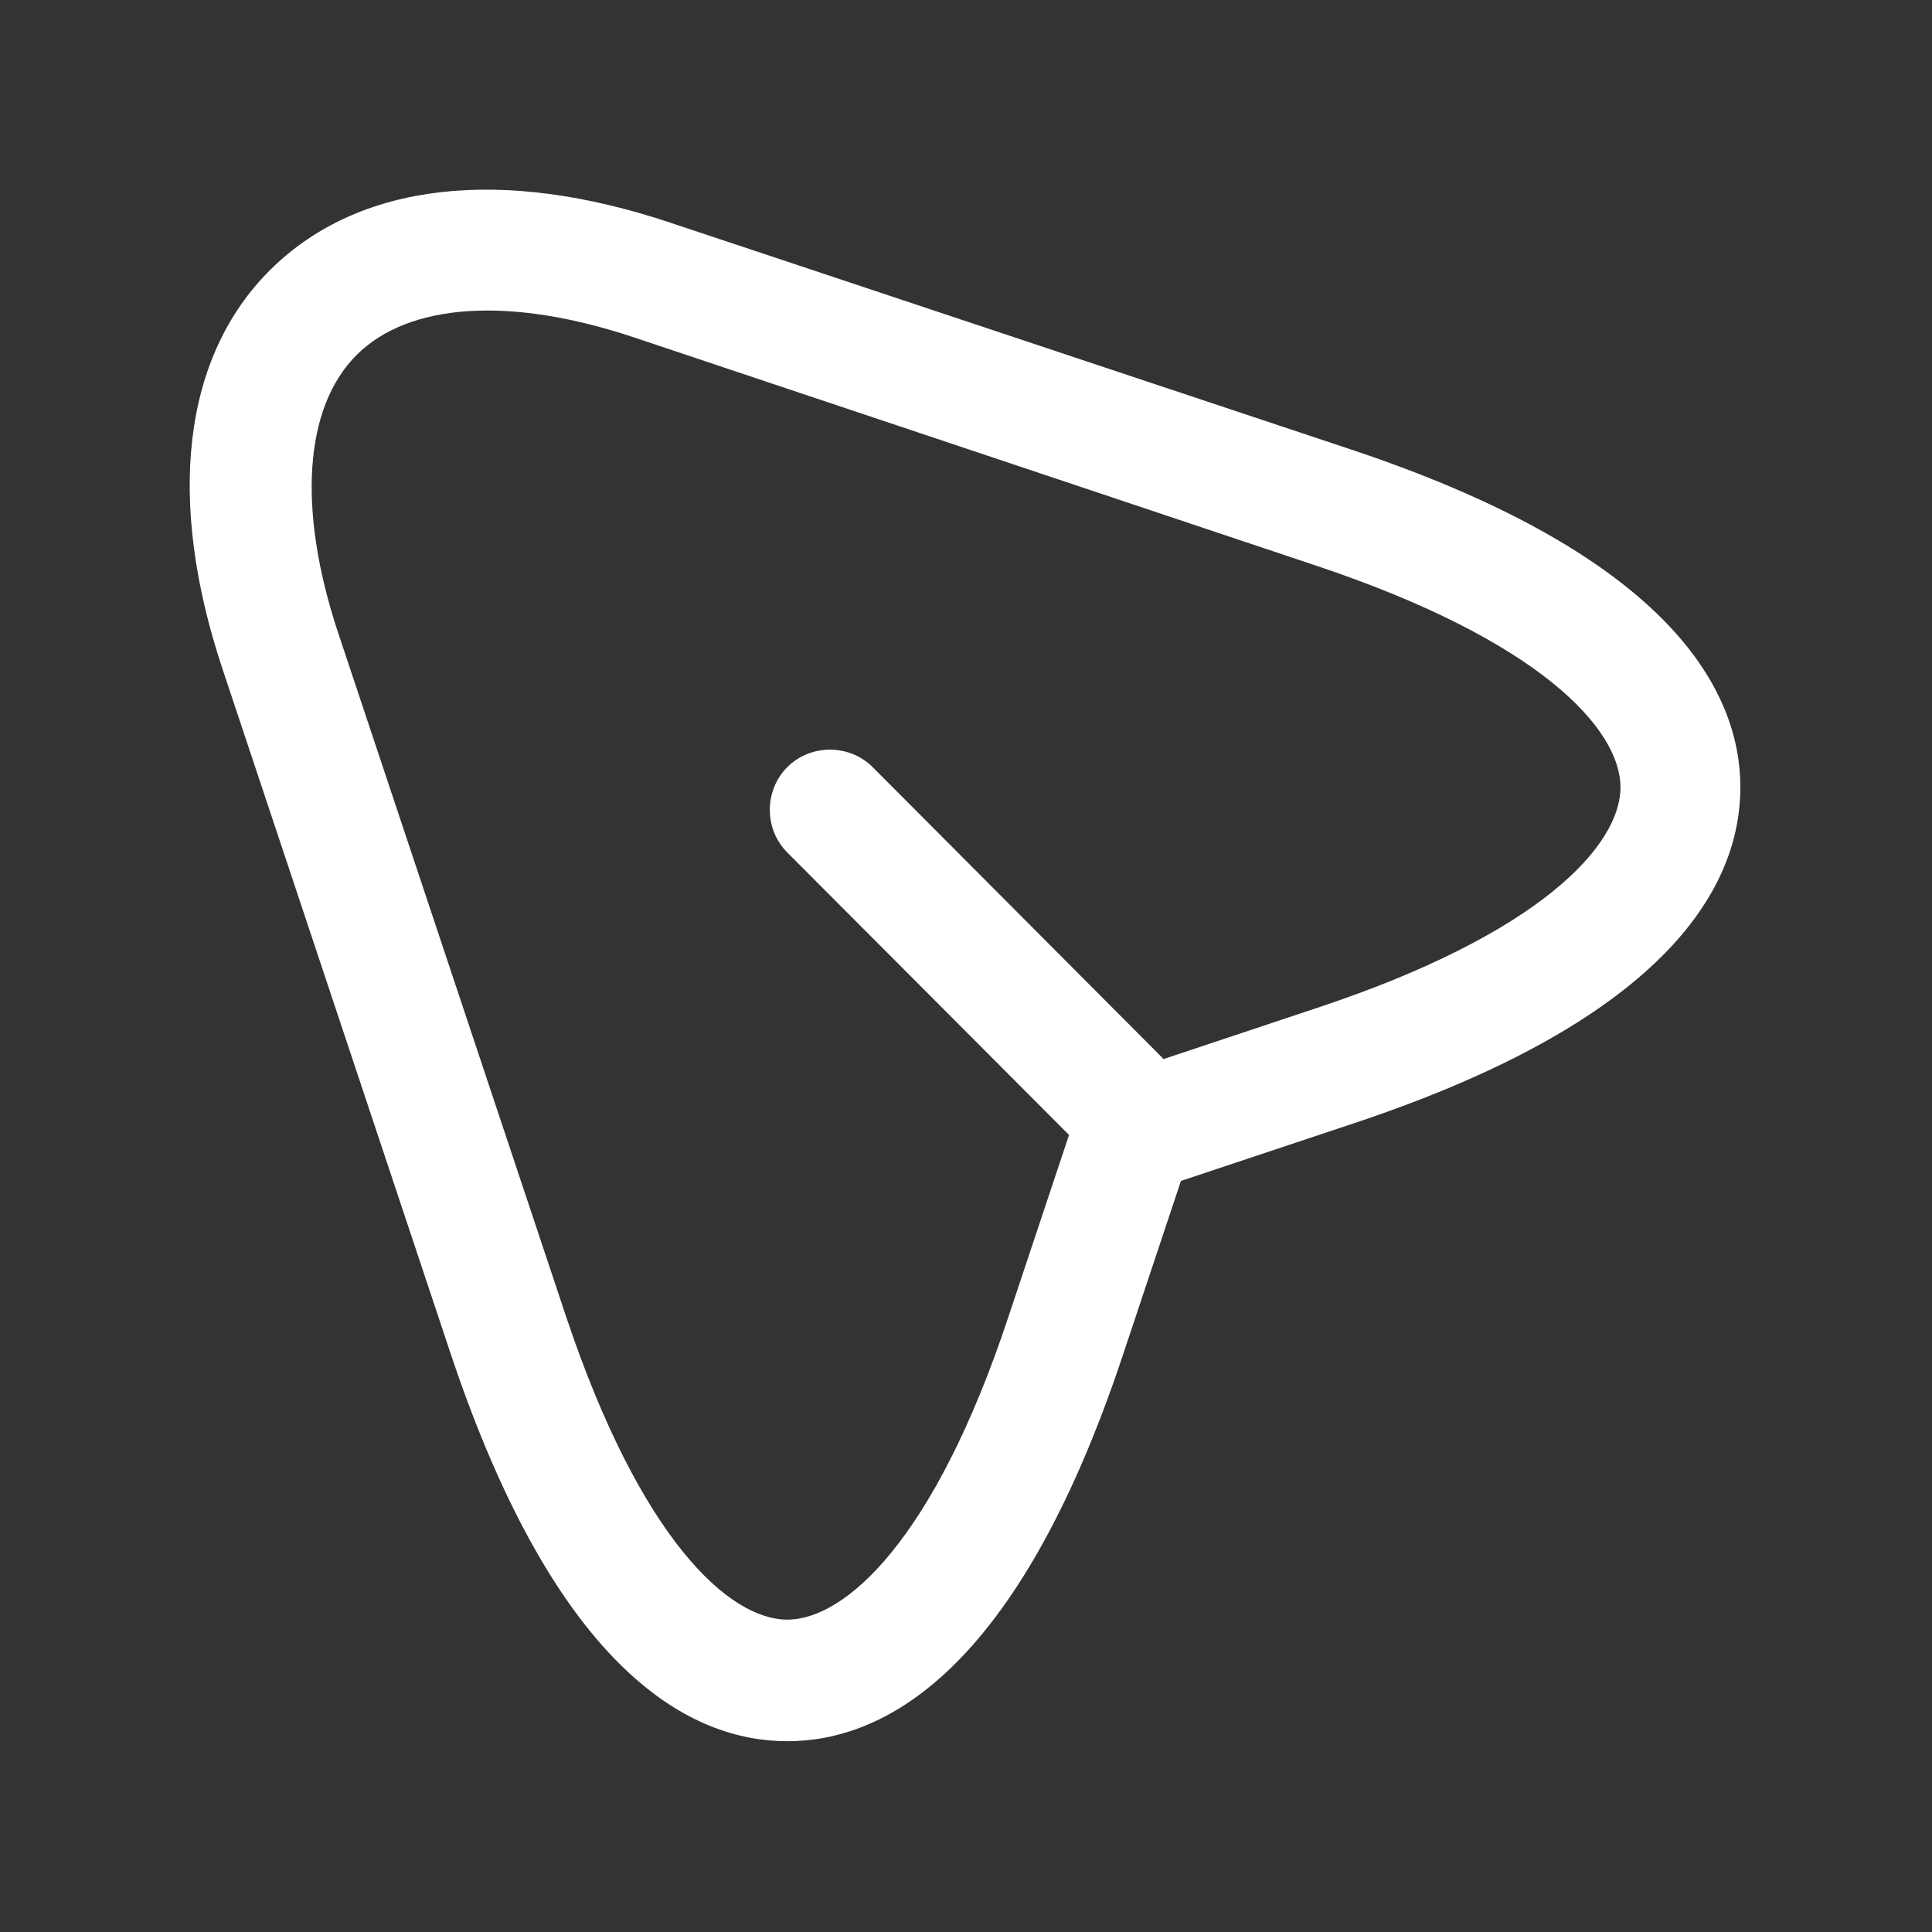 <svg width="16" height="16" viewBox="0 0 16 16" fill="none" xmlns="http://www.w3.org/2000/svg">
<rect x="0" y="0" width="16" height="16" fill="#333333" stroke="none"/>
<path d="M6.52 14.42C7.307 14.42 8.42 13.867 9.3 11.22L9.78 9.78L11.22 9.3C13.86 8.42 14.413 7.307 14.413 6.52C14.413 5.74 13.86 4.62 11.22 3.733L5.56 1.847C4.147 1.373 2.967 1.513 2.24 2.233C1.513 2.953 1.373 4.14 1.847 5.553L3.733 11.213C4.62 13.867 5.733 14.42 6.52 14.42ZM10.907 4.687C12.76 5.307 13.42 6.04 13.42 6.52C13.42 7 12.76 7.733 10.907 8.347L9.227 8.907C9.08 8.953 8.96 9.073 8.913 9.22L8.353 10.9C7.74 12.753 7 13.413 6.52 13.413C6.04 13.413 5.307 12.753 4.687 10.9L2.8 5.24C2.46 4.213 2.52 3.373 2.953 2.94C3.387 2.507 4.227 2.453 5.247 2.793L10.907 4.687Z" fill="white"/>
<path d="M9.26 9.6C9.387 9.6 9.513 9.553 9.613 9.453C9.807 9.26 9.807 8.94 9.613 8.747L7.227 6.353C7.033 6.16 6.713 6.16 6.52 6.353C6.327 6.547 6.327 6.867 6.52 7.06L8.907 9.453C9 9.553 9.133 9.6 9.26 9.6Z" fill="white"/>
</svg>

